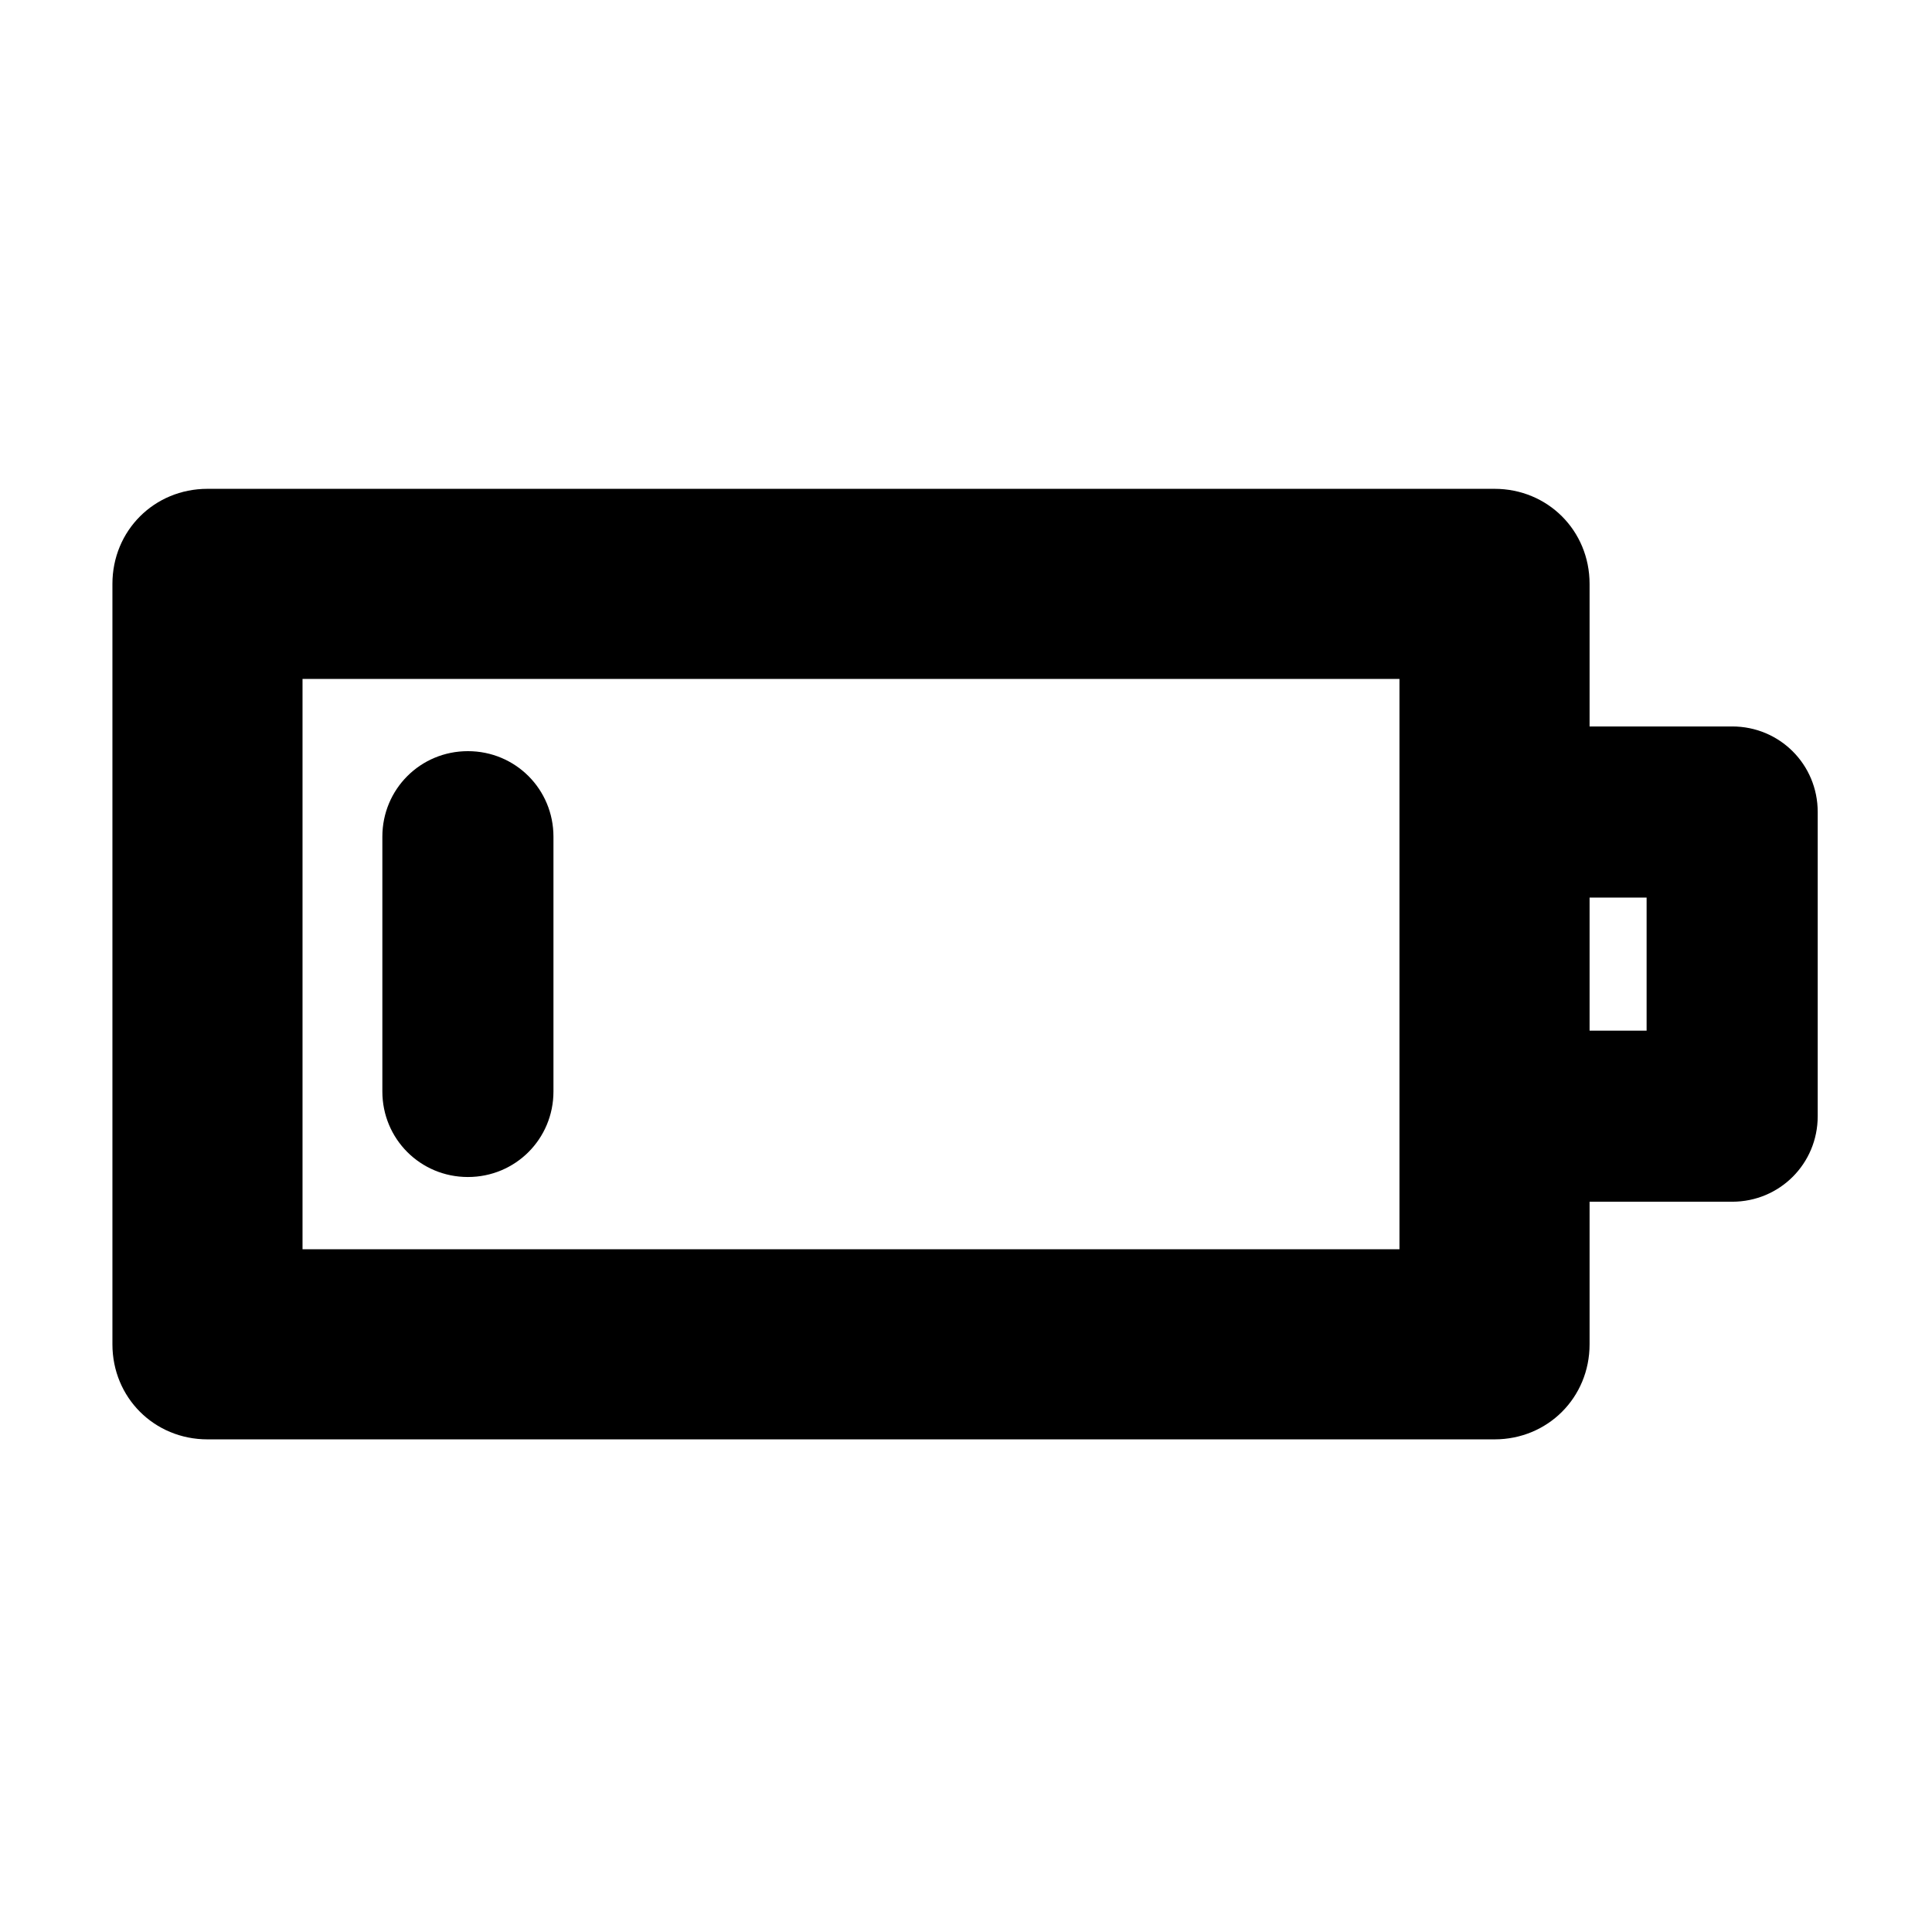 <?xml version="1.0" encoding="UTF-8"?>
<!-- The Best Svg Icon site in the world: iconSvg.co, Visit us! https://iconsvg.co -->
<svg fill="#000000" width="800px" height="800px" version="1.1" viewBox="144 144 512 512" xmlns="http://www.w3.org/2000/svg">
 <g>
  <path d="m603.04 336.52h-37.785v-37.785c0-14.105-11.082-25.191-25.191-25.191h-341.08c-14.105 0-25.191 11.082-25.191 25.191v201.52c0 14.105 11.082 25.191 25.191 25.191h341.08c14.105 0 25.191-11.082 25.191-25.191v-37.785h37.785c12.594 0 22.672-10.078 22.672-22.672v-80.609c0.004-12.598-10.074-22.672-22.668-22.672zm-88.168 138.55h-290.7v-151.14h290.7zm65.496-57.938h-15.113v-35.266h15.113z"/>
  <path d="m268 455.92c12.594 0 22.672-10.078 22.672-22.672v-67.512c0-12.594-10.078-22.672-22.672-22.672s-22.672 10.078-22.672 22.672v67.512c0 12.594 10.078 22.672 22.672 22.672z"/>
 </g>
</svg>